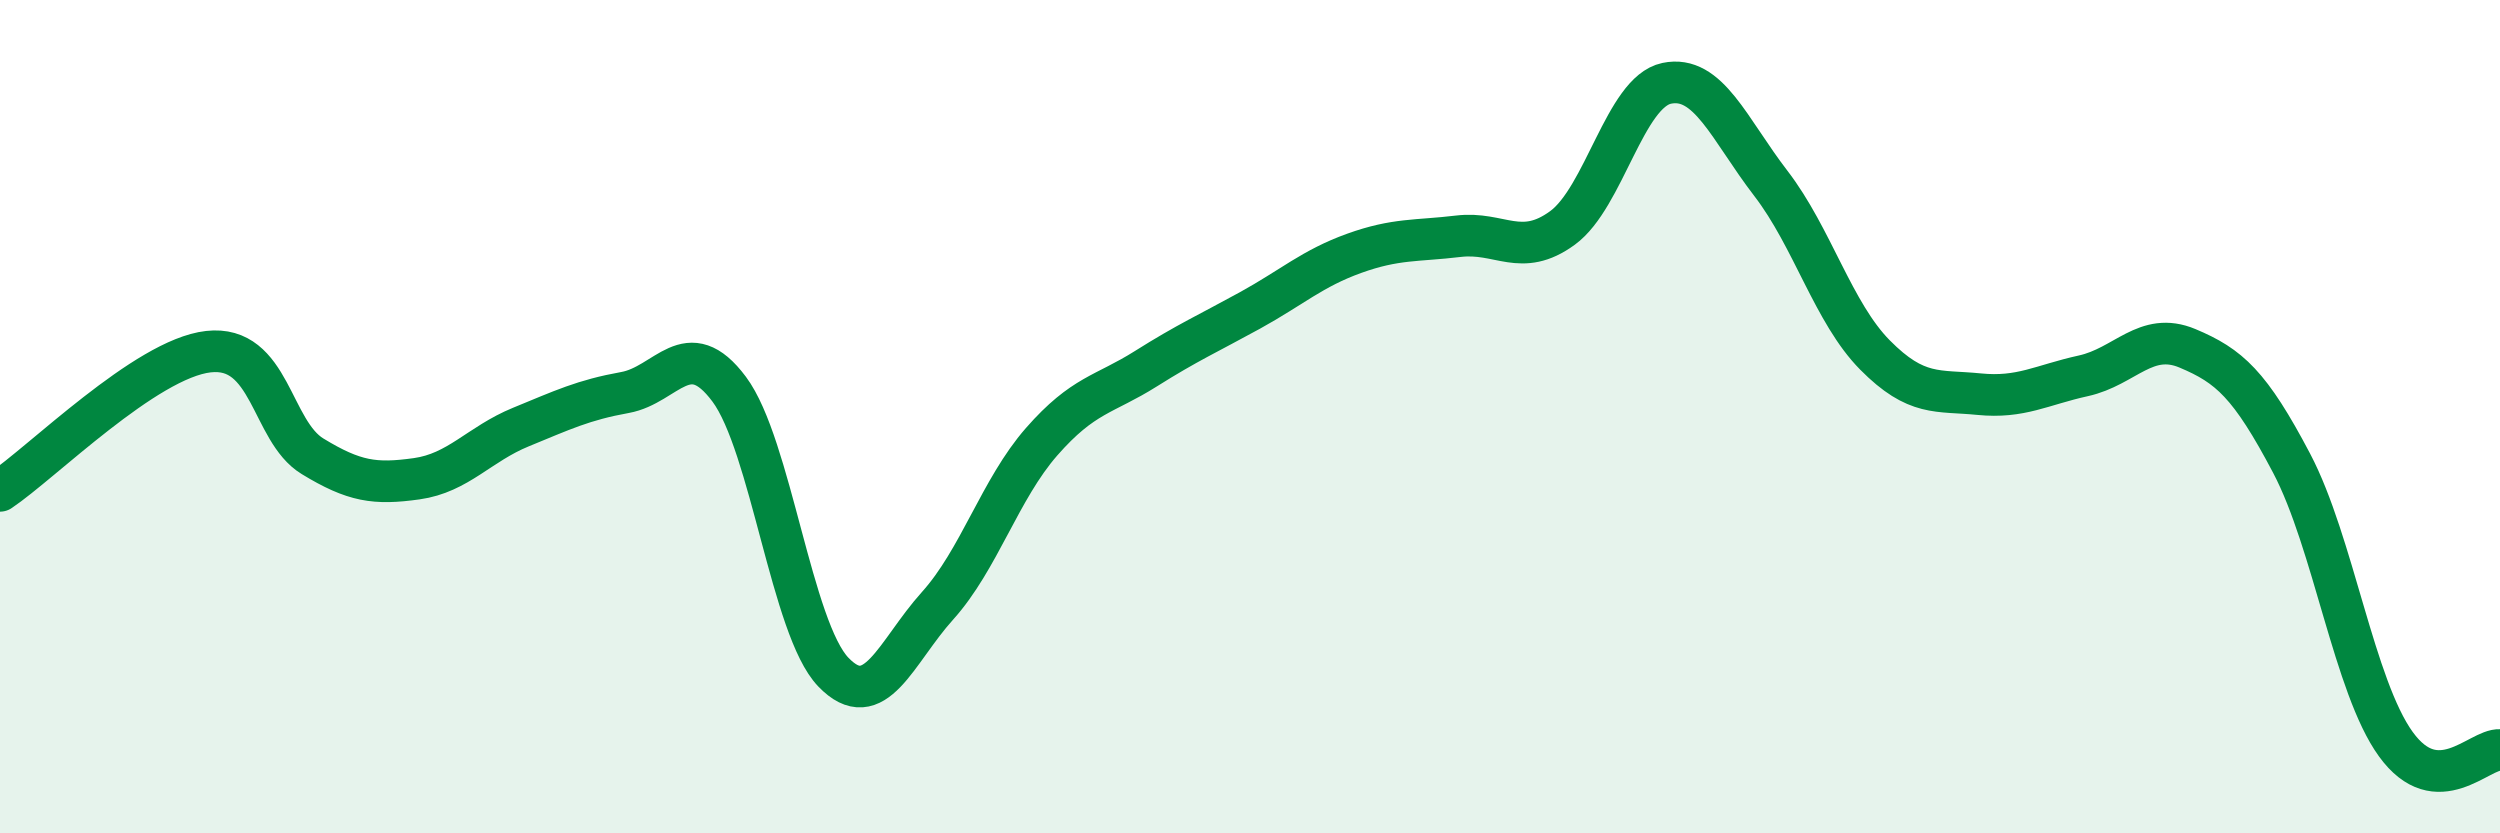 
    <svg width="60" height="20" viewBox="0 0 60 20" xmlns="http://www.w3.org/2000/svg">
      <path
        d="M 0,11.78 C 1,11.11 3.5,8.61 5,8.44 C 6.5,8.27 6.5,10.34 7.5,10.95 C 8.5,11.56 9,11.63 10,11.49 C 11,11.35 11.5,10.66 12.5,10.25 C 13.5,9.84 14,9.6 15,9.42 C 16,9.24 16.5,8 17.5,9.34 C 18.5,10.68 19,15.09 20,16.13 C 21,17.17 21.5,15.65 22.5,14.54 C 23.5,13.43 24,11.74 25,10.6 C 26,9.46 26.5,9.48 27.5,8.85 C 28.5,8.22 29,8 30,7.45 C 31,6.9 31.5,6.44 32.5,6.08 C 33.5,5.72 34,5.79 35,5.67 C 36,5.55 36.5,6.2 37.5,5.47 C 38.5,4.74 39,2.21 40,2 C 41,1.79 41.5,3.1 42.5,4.4 C 43.5,5.7 44,7.51 45,8.52 C 46,9.53 46.5,9.36 47.5,9.46 C 48.5,9.56 49,9.24 50,9.02 C 51,8.8 51.5,7.94 52.5,8.36 C 53.5,8.78 54,9.22 55,11.12 C 56,13.02 56.5,16.48 57.5,17.86 C 58.5,19.24 59.5,17.97 60,18L60 20L0 20Z"
        fill="#008740"
        opacity="0.1"
        stroke-linecap="round"
        stroke-linejoin="round"
      />
      <path
        d="M 0,11.78 C 1,11.11 3.5,8.61 5,8.44 C 6.5,8.27 6.5,10.34 7.5,10.95 C 8.5,11.56 9,11.63 10,11.49 C 11,11.35 11.5,10.66 12.5,10.25 C 13.5,9.84 14,9.6 15,9.42 C 16,9.24 16.5,8 17.5,9.34 C 18.5,10.68 19,15.09 20,16.13 C 21,17.17 21.5,15.65 22.5,14.54 C 23.5,13.43 24,11.74 25,10.6 C 26,9.46 26.5,9.48 27.5,8.85 C 28.5,8.22 29,8 30,7.45 C 31,6.9 31.5,6.44 32.5,6.08 C 33.5,5.72 34,5.79 35,5.67 C 36,5.55 36.5,6.2 37.5,5.47 C 38.5,4.74 39,2.21 40,2 C 41,1.79 41.5,3.1 42.5,4.4 C 43.5,5.7 44,7.51 45,8.52 C 46,9.53 46.5,9.36 47.5,9.46 C 48.5,9.56 49,9.24 50,9.02 C 51,8.8 51.5,7.94 52.5,8.36 C 53.5,8.78 54,9.22 55,11.12 C 56,13.02 56.5,16.48 57.5,17.86 C 58.5,19.24 59.5,17.97 60,18"
        stroke="#008740"
        stroke-width="1"
        fill="none"
        stroke-linecap="round"
        stroke-linejoin="round"
      />
    </svg>
  